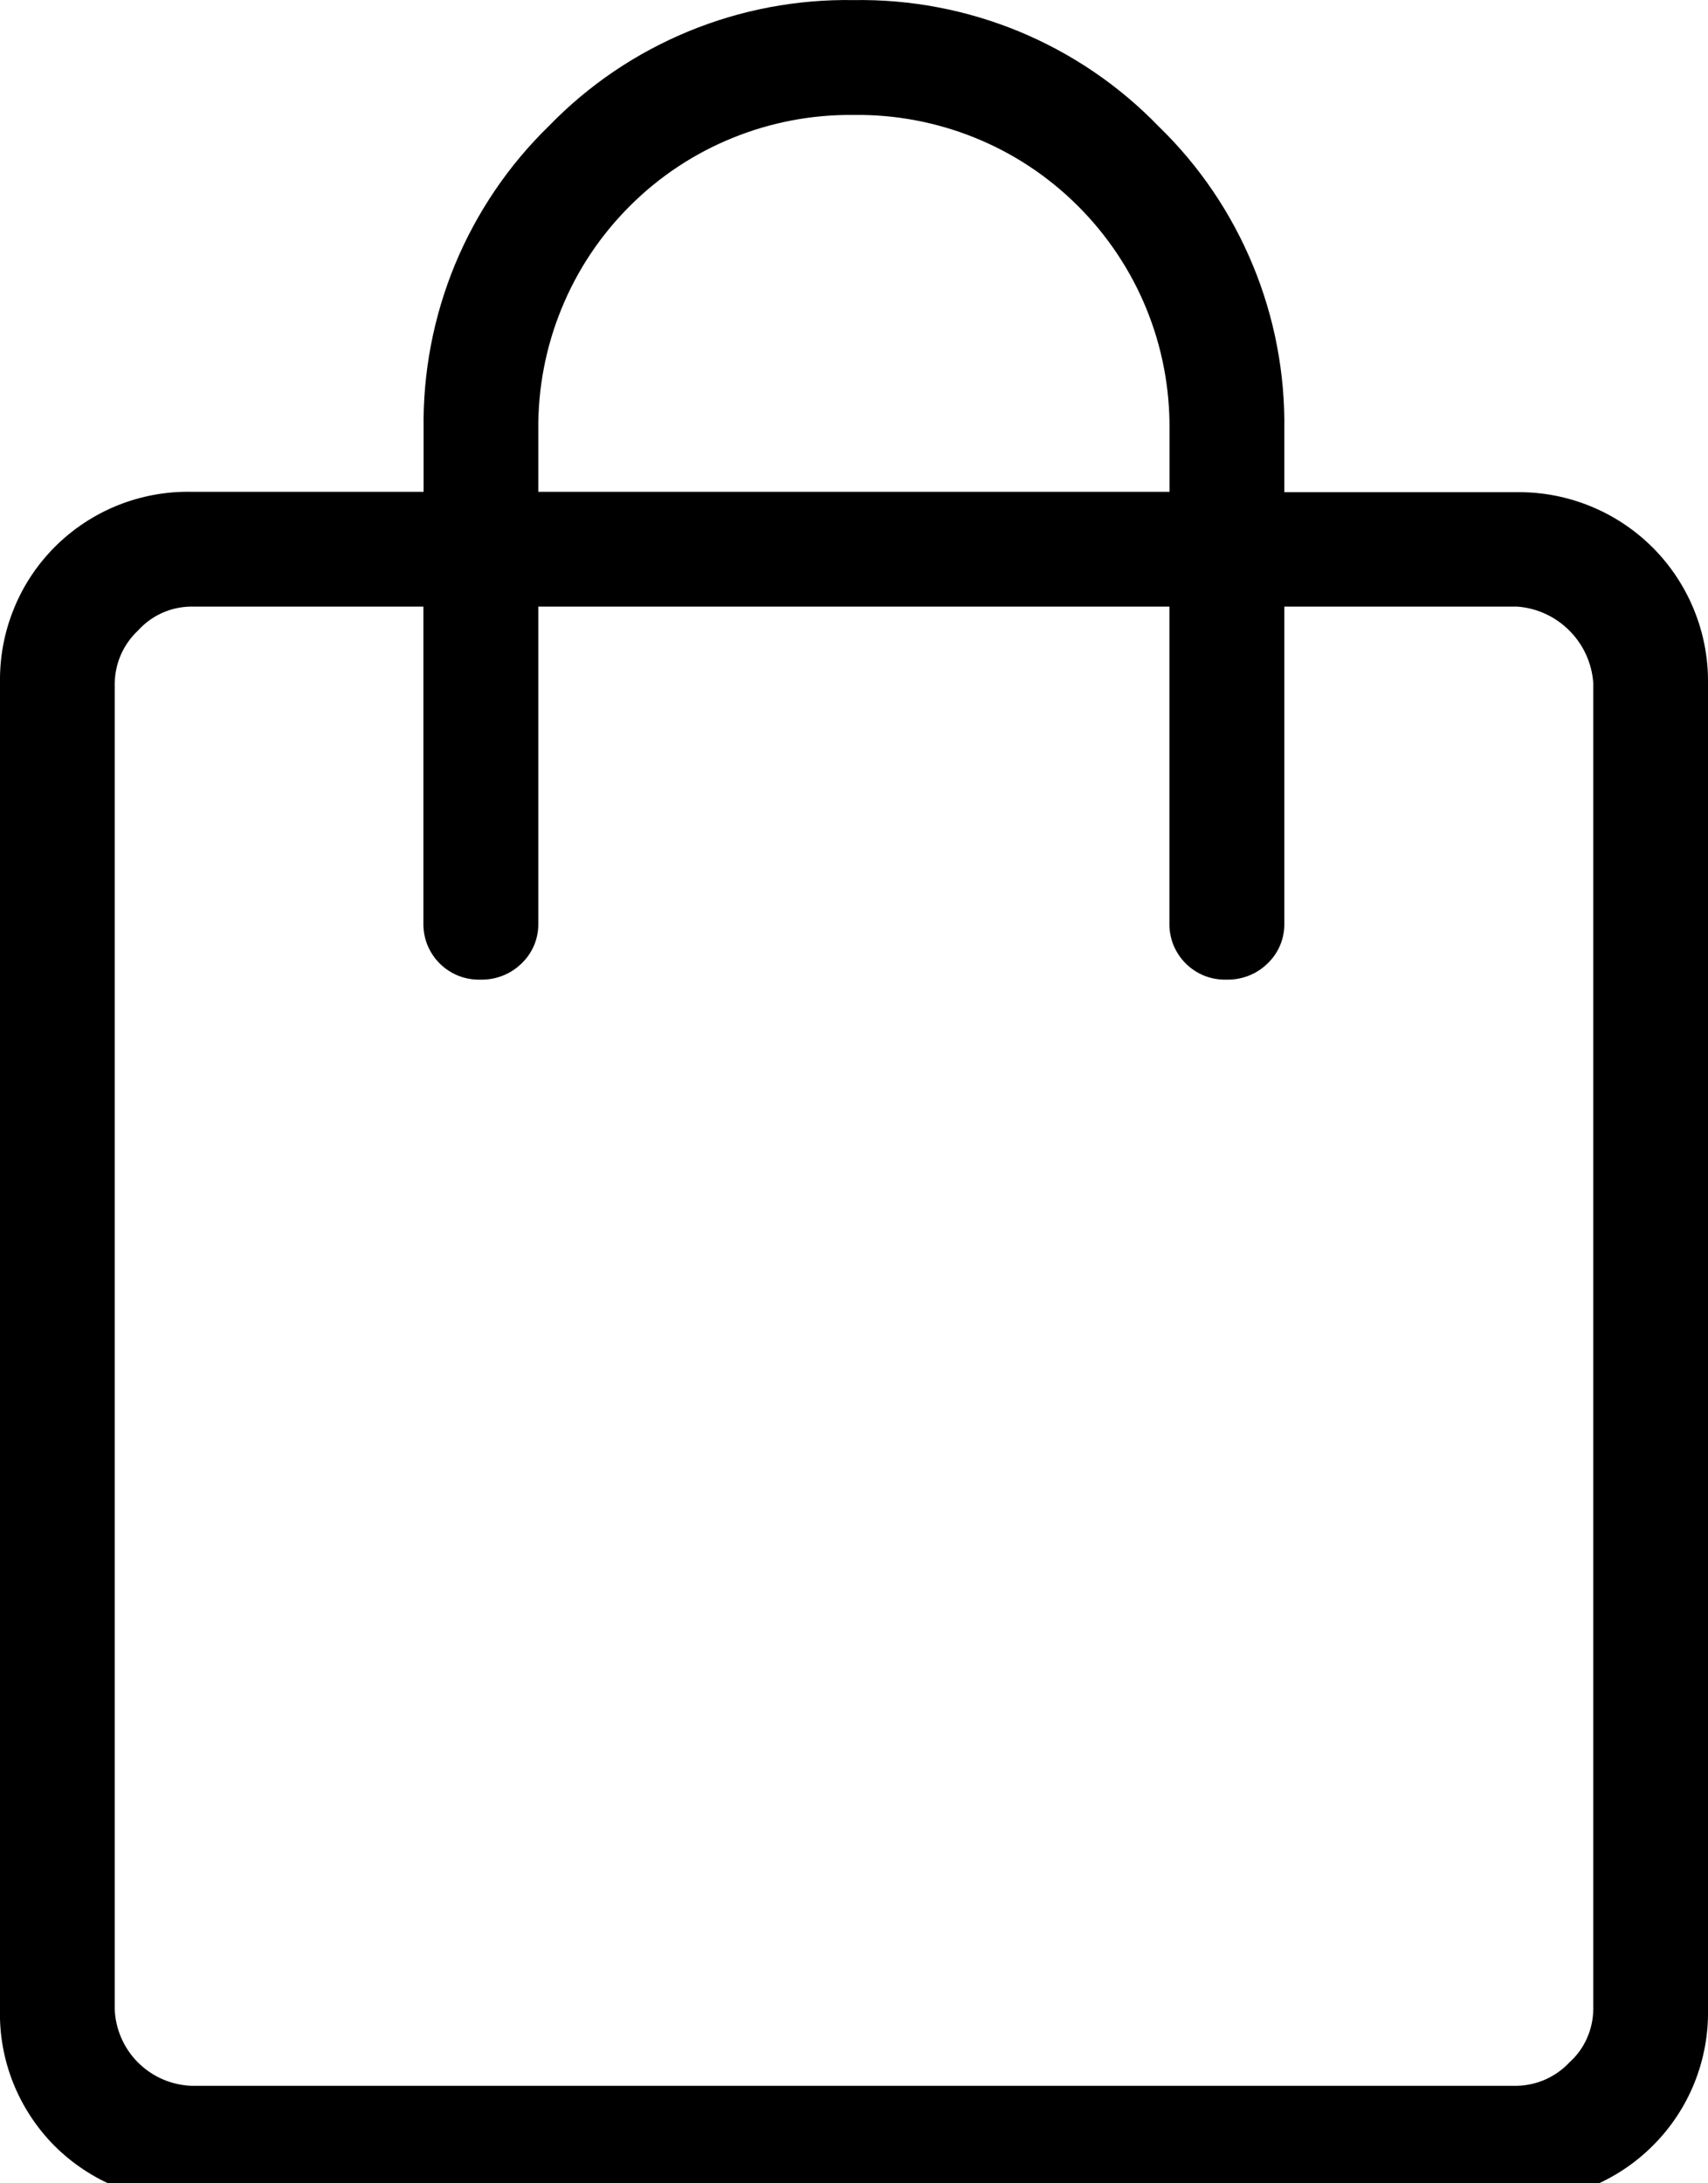 <svg width="18" height="23" viewBox="0 0 18 23" fill="none" xmlns="http://www.w3.org/2000/svg">
<path d="M2.015 23.182C1.749 23.188 1.484 23.141 1.236 23.042C0.989 22.943 0.764 22.794 0.575 22.606C0.387 22.417 0.239 22.192 0.14 21.945C0.041 21.698 -0.007 21.433 -1.07233e-05 21.166V7.191C-0.004 6.925 0.045 6.662 0.145 6.416C0.244 6.169 0.393 5.946 0.581 5.758C0.769 5.571 0.993 5.423 1.239 5.324C1.486 5.225 1.749 5.176 2.015 5.181H4.464V4.526C4.455 3.931 4.567 3.34 4.794 2.789C5.022 2.239 5.359 1.741 5.786 1.326C6.202 0.897 6.701 0.559 7.254 0.331C7.806 0.103 8.399 -0.009 8.996 0.001C9.594 -0.009 10.188 0.104 10.74 0.332C11.293 0.561 11.793 0.9 12.209 1.33C12.637 1.744 12.975 2.242 13.203 2.793C13.431 3.343 13.544 3.934 13.535 4.53V5.185H15.99C16.255 5.182 16.517 5.233 16.762 5.333C17.007 5.433 17.23 5.581 17.417 5.768C17.604 5.955 17.752 6.178 17.852 6.423C17.952 6.668 18.003 6.93 18 7.195V21.166C18.005 21.432 17.956 21.695 17.857 21.942C17.758 22.188 17.61 22.412 17.422 22.6C17.235 22.788 17.012 22.937 16.765 23.037C16.519 23.137 16.256 23.186 15.99 23.182H2.015ZM2.015 21.973H15.985C16.089 21.971 16.192 21.948 16.287 21.906C16.382 21.863 16.468 21.803 16.539 21.727C16.618 21.656 16.681 21.57 16.724 21.473C16.767 21.377 16.79 21.272 16.791 21.166V7.197C16.777 6.988 16.687 6.791 16.539 6.643C16.391 6.494 16.194 6.404 15.985 6.39H13.535V9.723C13.537 9.803 13.522 9.882 13.492 9.955C13.461 10.029 13.416 10.095 13.358 10.15C13.301 10.206 13.233 10.25 13.158 10.279C13.084 10.308 13.004 10.322 12.924 10.32C12.845 10.322 12.766 10.308 12.692 10.279C12.618 10.249 12.551 10.205 12.495 10.149C12.439 10.093 12.395 10.026 12.365 9.952C12.336 9.878 12.322 9.799 12.324 9.72V6.39H5.673V9.723C5.675 9.803 5.66 9.882 5.63 9.955C5.599 10.029 5.554 10.095 5.496 10.15C5.439 10.206 5.371 10.25 5.296 10.279C5.222 10.308 5.142 10.322 5.062 10.32C4.983 10.322 4.904 10.308 4.83 10.279C4.756 10.249 4.689 10.205 4.633 10.149C4.577 10.093 4.533 10.026 4.503 9.952C4.474 9.878 4.46 9.799 4.462 9.72V6.39H2.015C1.909 6.391 1.804 6.414 1.708 6.457C1.611 6.501 1.525 6.564 1.454 6.643C1.378 6.714 1.317 6.8 1.275 6.895C1.233 6.99 1.211 7.093 1.209 7.197V21.166C1.217 21.377 1.305 21.578 1.454 21.727C1.604 21.877 1.804 21.964 2.015 21.973ZM5.673 5.181H12.325V4.526C12.329 4.088 12.246 3.654 12.08 3.249C11.914 2.844 11.668 2.477 11.358 2.168C11.048 1.859 10.68 1.615 10.274 1.451C9.868 1.287 9.434 1.205 8.996 1.211C8.559 1.206 8.125 1.288 7.72 1.453C7.315 1.617 6.947 1.861 6.638 2.17C6.328 2.479 6.083 2.846 5.918 3.251C5.752 3.655 5.669 4.089 5.673 4.526V5.181Z" fill="black"/>
</svg>
